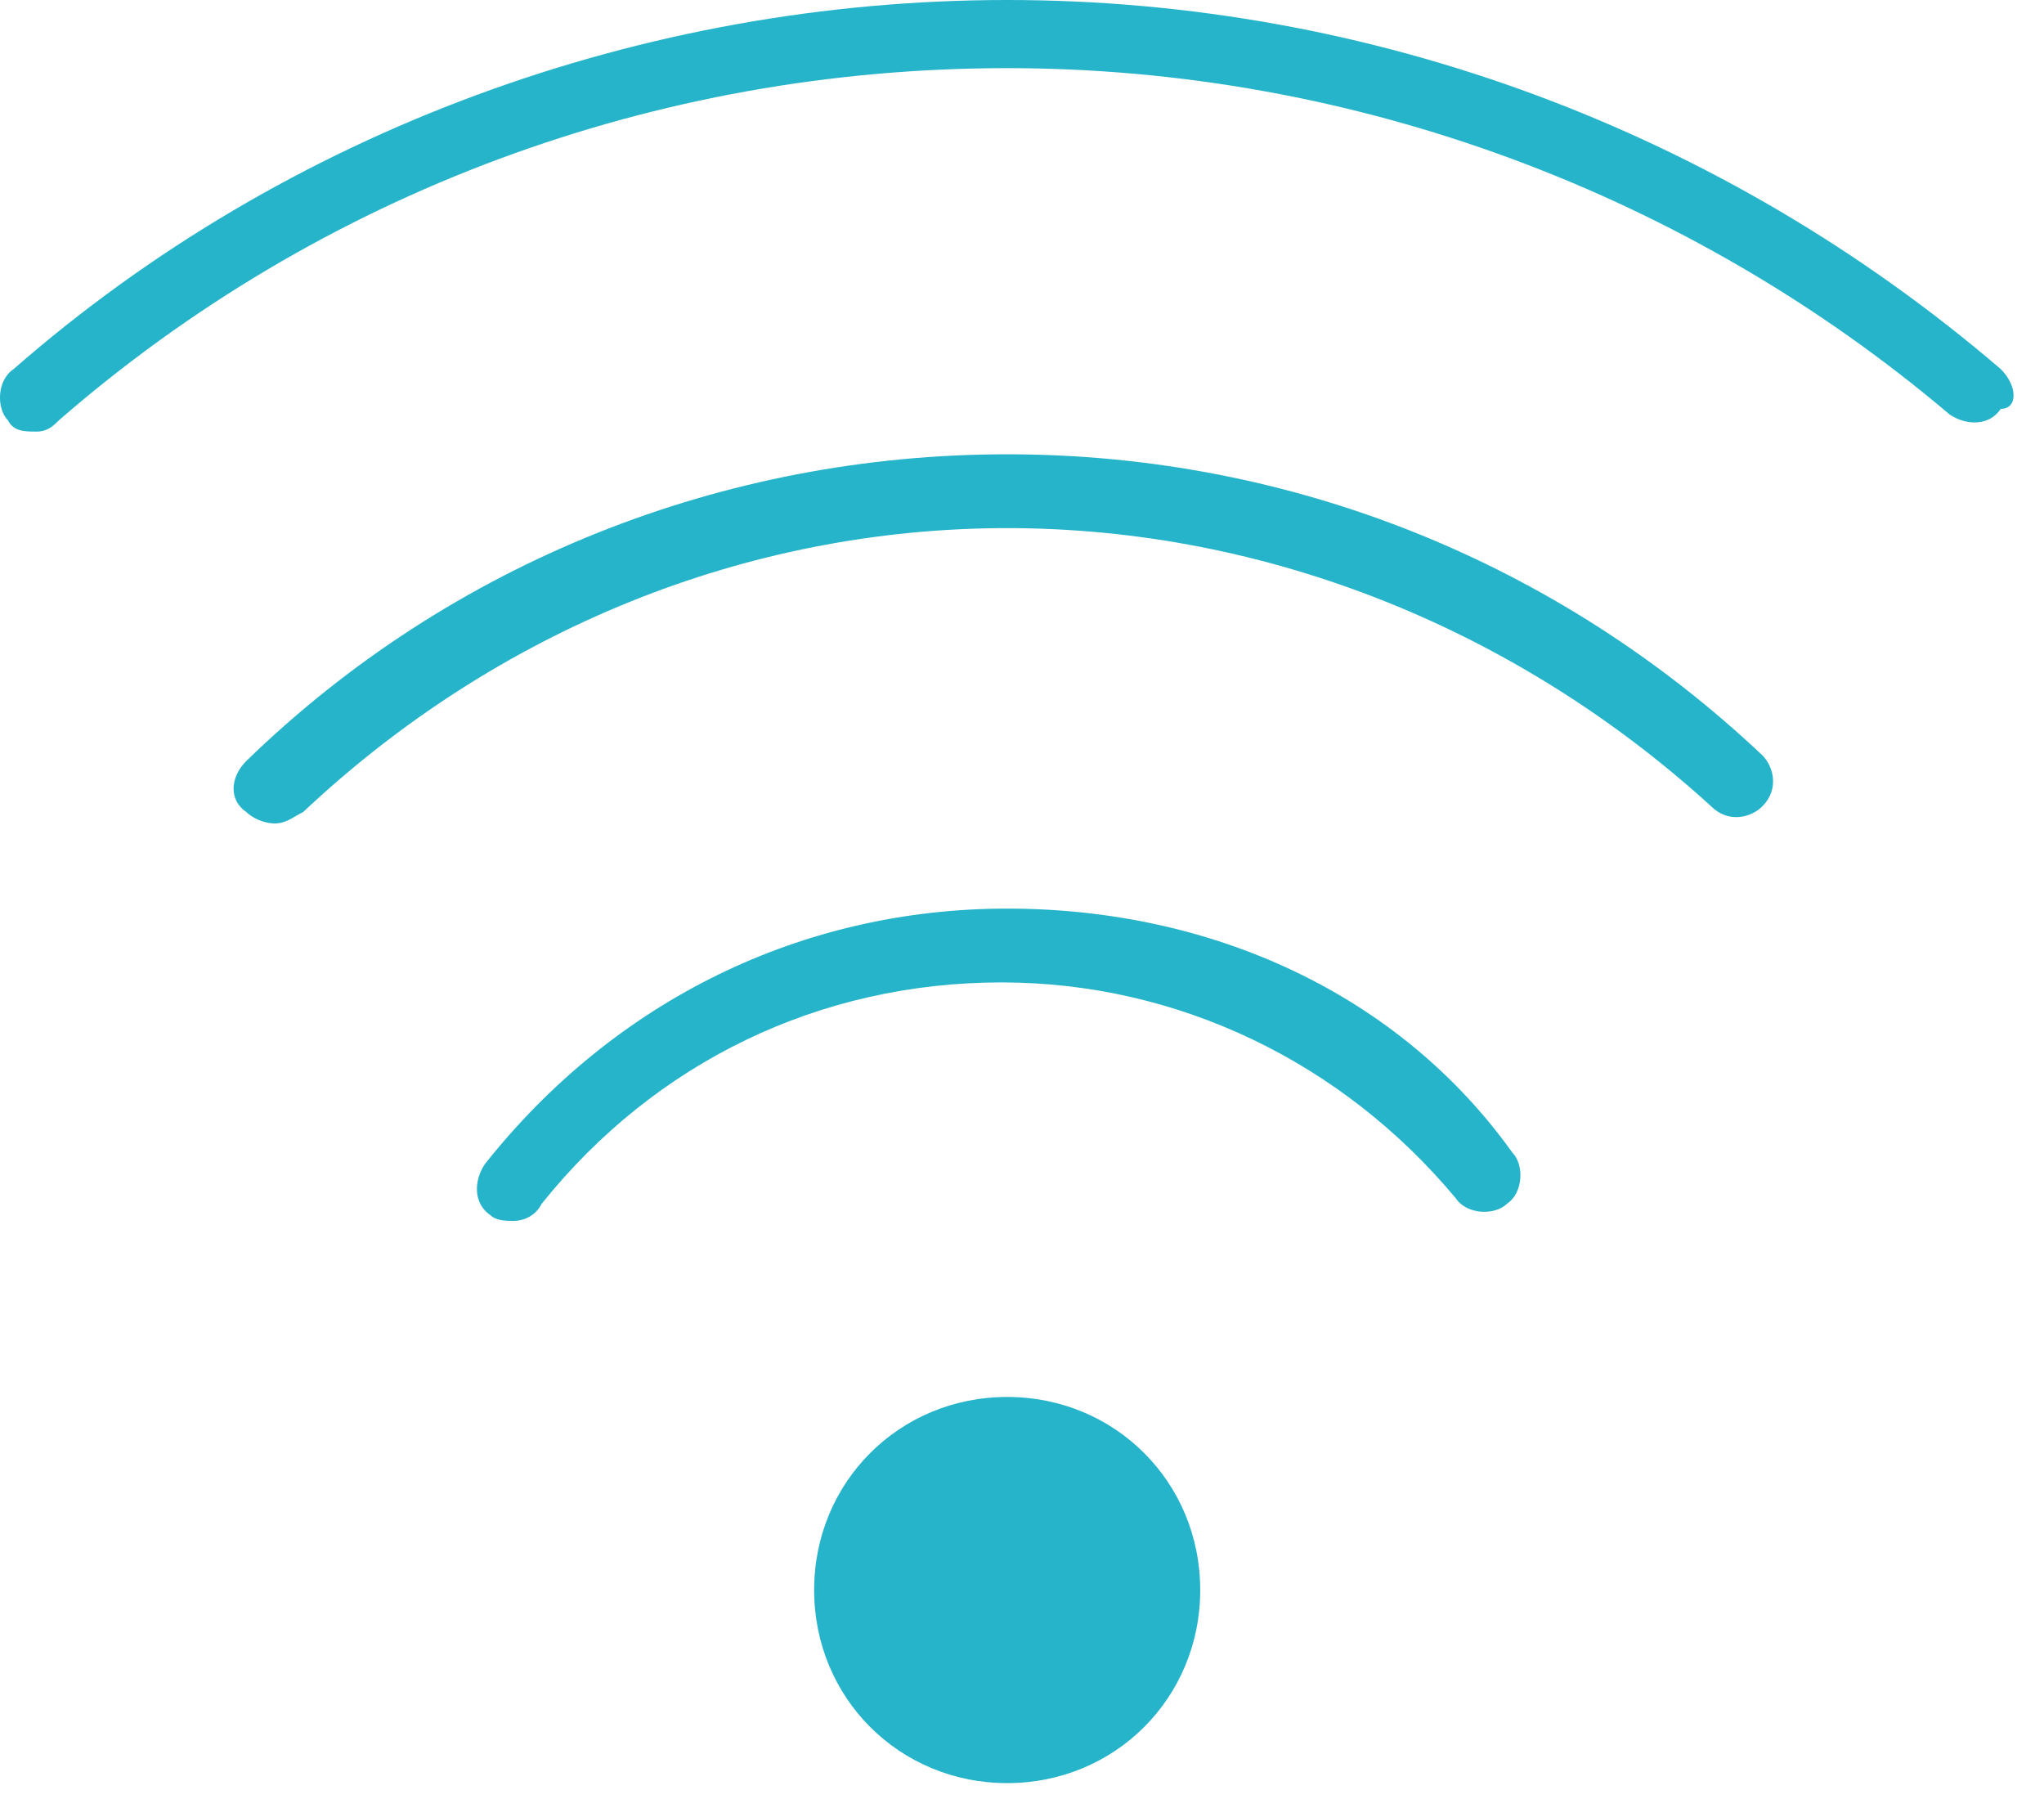 <svg width="36" height="32" viewBox="0 0 36 32" fill="none" xmlns="http://www.w3.org/2000/svg">
<path d="M17.739 24.6C15.839 24.6 14.339 26.1 14.339 28C14.339 29.9 15.839 31.4 17.739 31.4C19.639 31.4 21.139 29.9 21.139 28C21.139 26.1 19.639 24.6 17.739 24.6Z" fill="#26B4CB"/>
<path d="M35.239 6.5C30.339 2.3 24.139 0 17.739 0C11.339 0 5.039 2.3 0.239 6.5C-0.061 6.7 -0.061 7.2 0.139 7.4C0.239 7.6 0.439 7.6 0.639 7.6C0.839 7.6 0.939 7.5 1.039 7.4C5.639 3.4 11.539 1.2 17.739 1.2C23.839 1.2 29.739 3.4 34.339 7.3C34.639 7.5 35.039 7.5 35.239 7.2C35.539 7.2 35.539 6.8 35.239 6.5Z" fill="#26B4CB"/>
<path d="M17.739 8C12.739 8 7.939 9.9 4.339 13.4C4.039 13.7 4.039 14.1 4.339 14.3C4.439 14.4 4.639 14.5 4.839 14.5C5.039 14.5 5.139 14.4 5.339 14.3C8.739 11.1 13.139 9.3 17.739 9.3C22.339 9.3 26.739 11.1 30.139 14.2C30.439 14.5 30.839 14.4 31.039 14.2C31.339 13.9 31.239 13.5 31.039 13.3C27.439 9.9 22.739 8 17.739 8Z" fill="#26B4CB"/>
<path d="M17.739 16C14.139 16 10.839 17.6 8.539 20.5C8.339 20.8 8.339 21.2 8.639 21.4C8.739 21.5 8.939 21.5 9.039 21.5C9.239 21.5 9.439 21.4 9.539 21.2C11.539 18.7 14.439 17.3 17.639 17.3C20.739 17.3 23.639 18.7 25.639 21.1C25.839 21.4 26.339 21.4 26.539 21.2C26.839 21 26.839 20.5 26.639 20.3C24.639 17.5 21.339 16 17.739 16Z" fill="#26B4CB"/>
</svg>
